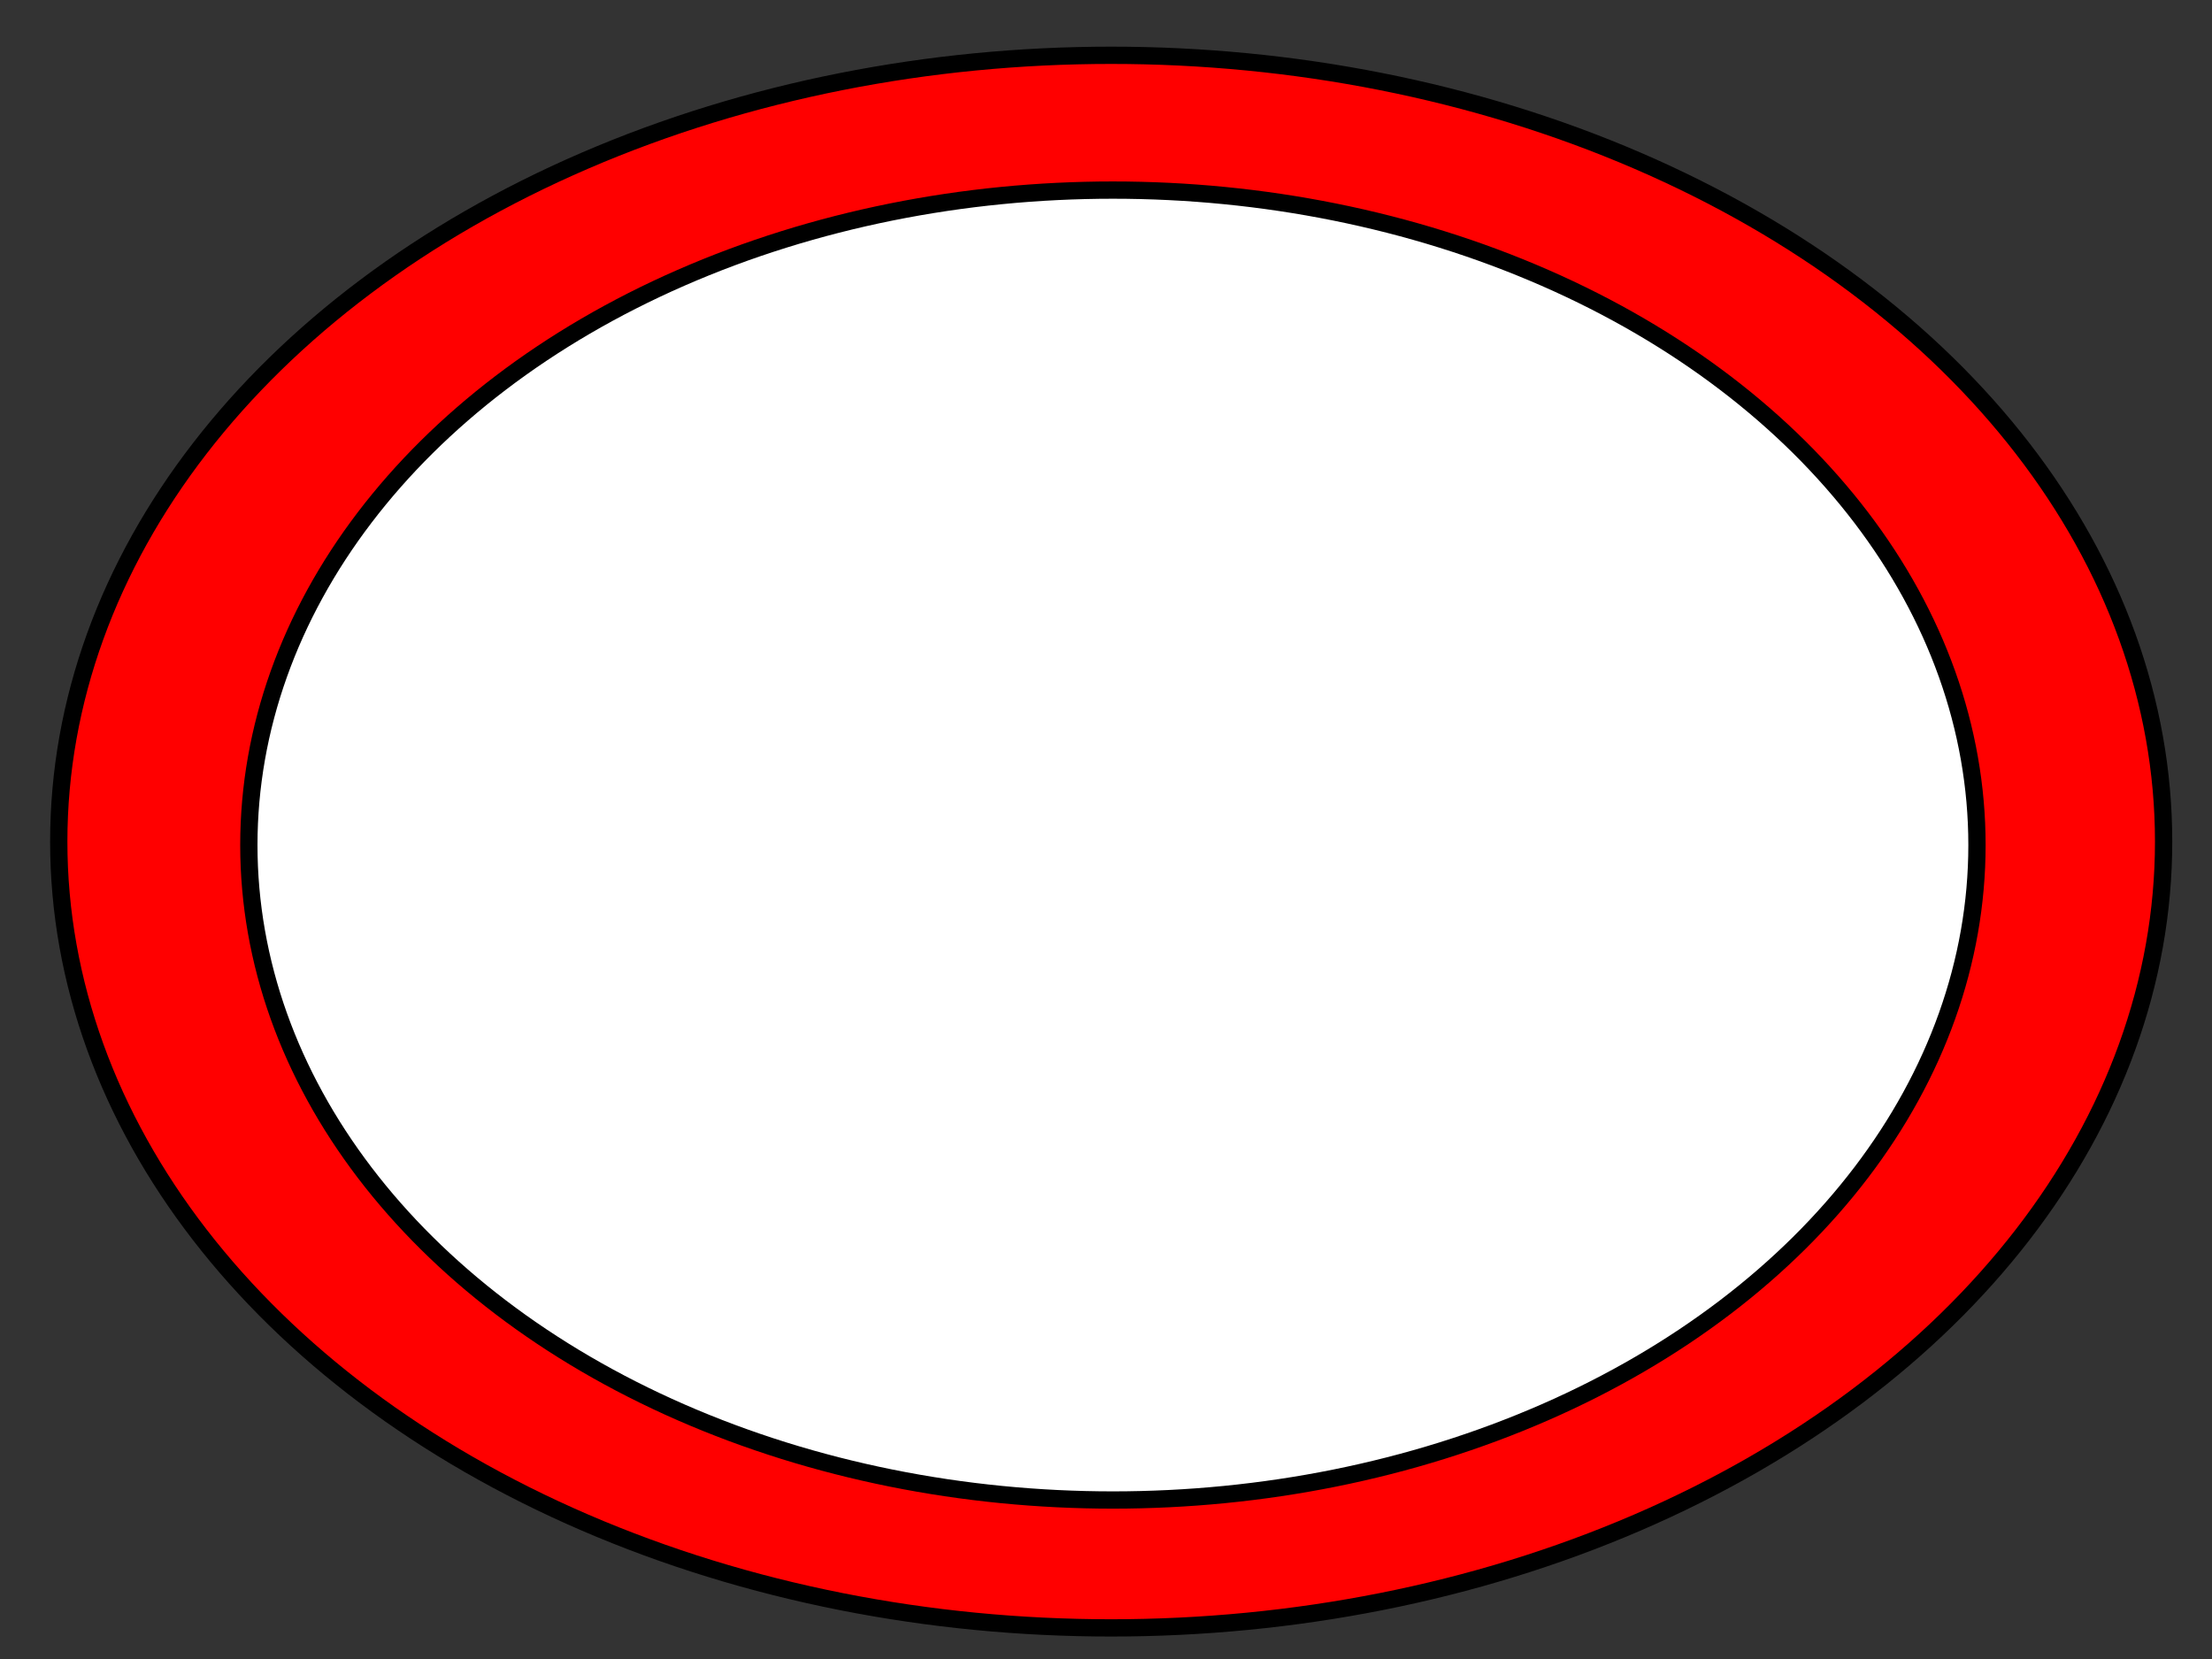 <?xml version="1.0" encoding="UTF-8"?>
<svg width="640" height="480" xmlns="http://www.w3.org/2000/svg" xmlns:svg="http://www.w3.org/2000/svg">
 <rect width="100%" height="100%" fill="#333333" stroke="none"/>
 <!-- Created with SVG-edit - http://svg-edit.googlecode.com/ -->
 <g>
  <title>Layer 1</title>

  <ellipse stroke="#000000" ry="227.5" rx="304.5" id="svg_1" cy="243.5" cx="321.5" stroke-width="5" fill="#FF0000"/>
  <ellipse stroke="#000000" ry="189.5" rx="250" id="svg_4" cy="244.5" cx="322" stroke-linecap="null" stroke-linejoin="null" stroke-dasharray="null" stroke-width="5" fill="#ffffff"/>
 </g>
</svg>